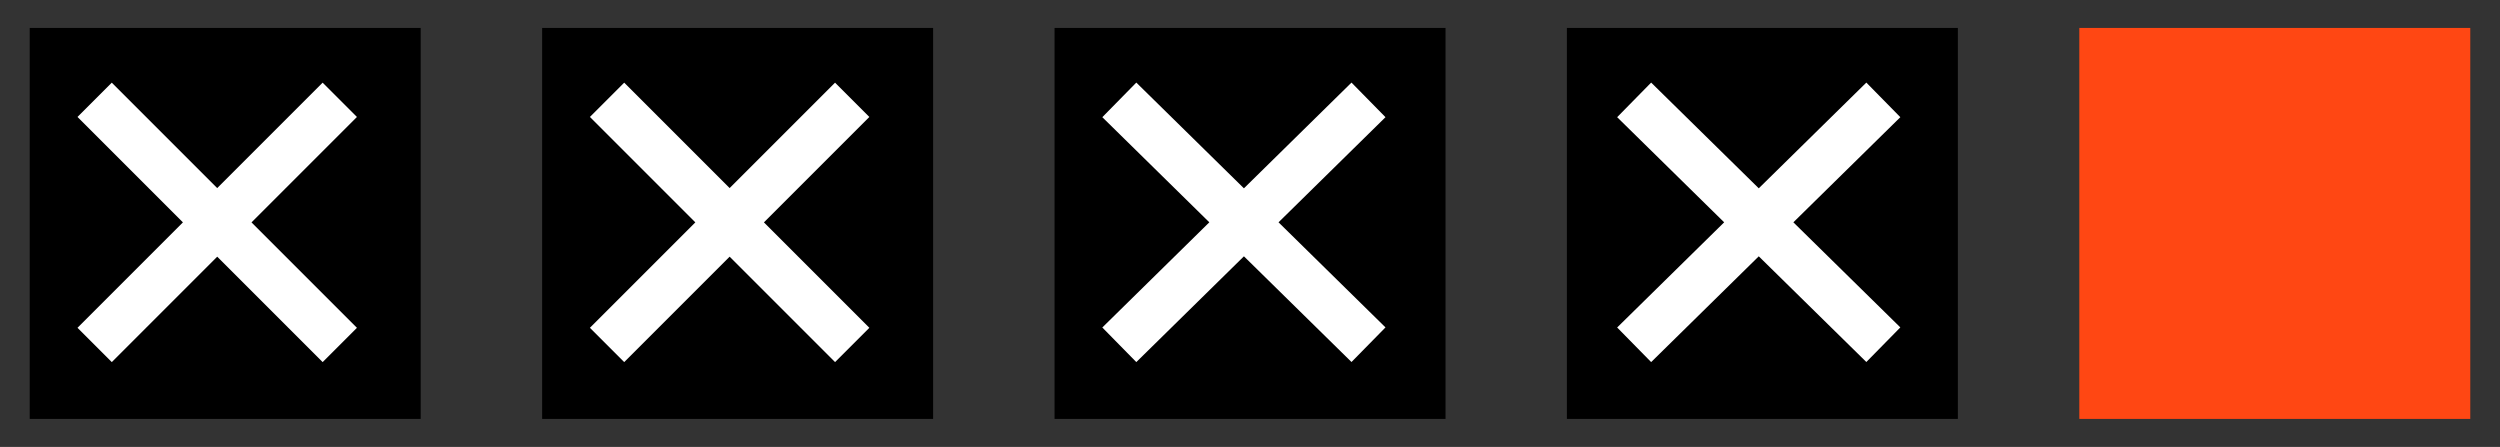 <?xml version="1.0" encoding="utf-8"?>
<!-- Generator: Adobe Illustrator 27.4.0, SVG Export Plug-In . SVG Version: 6.00 Build 0)  -->
<svg version="1.1" id="Layer_1" xmlns="http://www.w3.org/2000/svg" xmlns:xlink="http://www.w3.org/1999/xlink" x="0px" y="0px"
	 viewBox="0 0 309.61 55.35" style="enable-background:new 0 0 309.61 55.35;" xml:space="preserve">
<rect x="0" y="0" width="309.61" height="55.35" fill="#333333" stroke="none"/>
<style type="text/css">
	.st0{fill:#FF4713;}
	
		.st1{clip-path:url(#SVGID_00000007421422045796323050000016903485147503771802_);fill:none;stroke:#FFFFFF;stroke-width:6.007;stroke-miterlimit:10;}
	
		.st2{clip-path:url(#SVGID_00000147929952826295446510000007559357127146719372_);fill:none;stroke:#FFFFFF;stroke-width:6.007;stroke-miterlimit:10;}
	
		.st3{clip-path:url(#SVGID_00000168105484620852356660000001725537332036916926_);fill:none;stroke:#FFFFFF;stroke-width:6.007;stroke-miterlimit:10;}
</style>
<g>
	<rect x="130.6" y="3.46" width="48.42" height="48.42"/>
	<rect x="194.05" y="3.46" width="48.42" height="48.42"/>
	<rect x="257.51" y="3.46" class="st0" width="48.42" height="48.42"/>
	<g>
		<defs>
			<rect id="SVGID_1_" x="3.68" y="3.46" width="302.25" height="48.42"/>
		</defs>
		<clipPath id="SVGID_00000132773831678678362580000009287015854164663938_">
			<use xlink:href="#SVGID_1_"  style="overflow:visible;"/>
		</clipPath>
		
			<path style="clip-path:url(#SVGID_00000132773831678678362580000009287015854164663938_);fill:none;stroke:#FFFFFF;stroke-width:6.007;stroke-miterlimit:10;" d="
			M233.24,12.37L202.38,42.7 M202.38,12.37l30.86,30.32 M169.48,12.37L138.62,42.7 M138.62,12.37l30.86,30.32"/>
	</g>
	<rect x="67.14" y="3.46" width="48.42" height="48.42"/>
	<g>
		<defs>
			<rect id="SVGID_00000183233943721106539970000013064152661855153033_" x="3.68" y="3.46" width="302.25" height="48.42"/>
		</defs>
		<clipPath id="SVGID_00000093160676054359493160000003238082145803623590_">
			<use xlink:href="#SVGID_00000183233943721106539970000013064152661855153033_"  style="overflow:visible;"/>
		</clipPath>
		
			<path style="clip-path:url(#SVGID_00000093160676054359493160000003238082145803623590_);fill:none;stroke:#FFFFFF;stroke-width:6.007;stroke-miterlimit:10;" d="
			M105.54,12.36L75.18,42.72 M75.18,12.36l30.36,30.36"/>
	</g>
	<rect x="3.68" y="3.46" width="48.42" height="48.42"/>
	<g>
		<defs>
			<rect id="SVGID_00000085968742055731887890000015985002757093199279_" x="3.68" y="3.46" width="302.25" height="48.42"/>
		</defs>
		<clipPath id="SVGID_00000016795192644198469550000013977639703142602139_">
			<use xlink:href="#SVGID_00000085968742055731887890000015985002757093199279_"  style="overflow:visible;"/>
		</clipPath>
		
			<path style="clip-path:url(#SVGID_00000016795192644198469550000013977639703142602139_);fill:none;stroke:#FFFFFF;stroke-width:6.007;stroke-miterlimit:10;" d="
			M42.08,12.36L11.72,42.72 M11.72,12.36l30.36,30.36"/>
	</g>
</g>
</svg>
